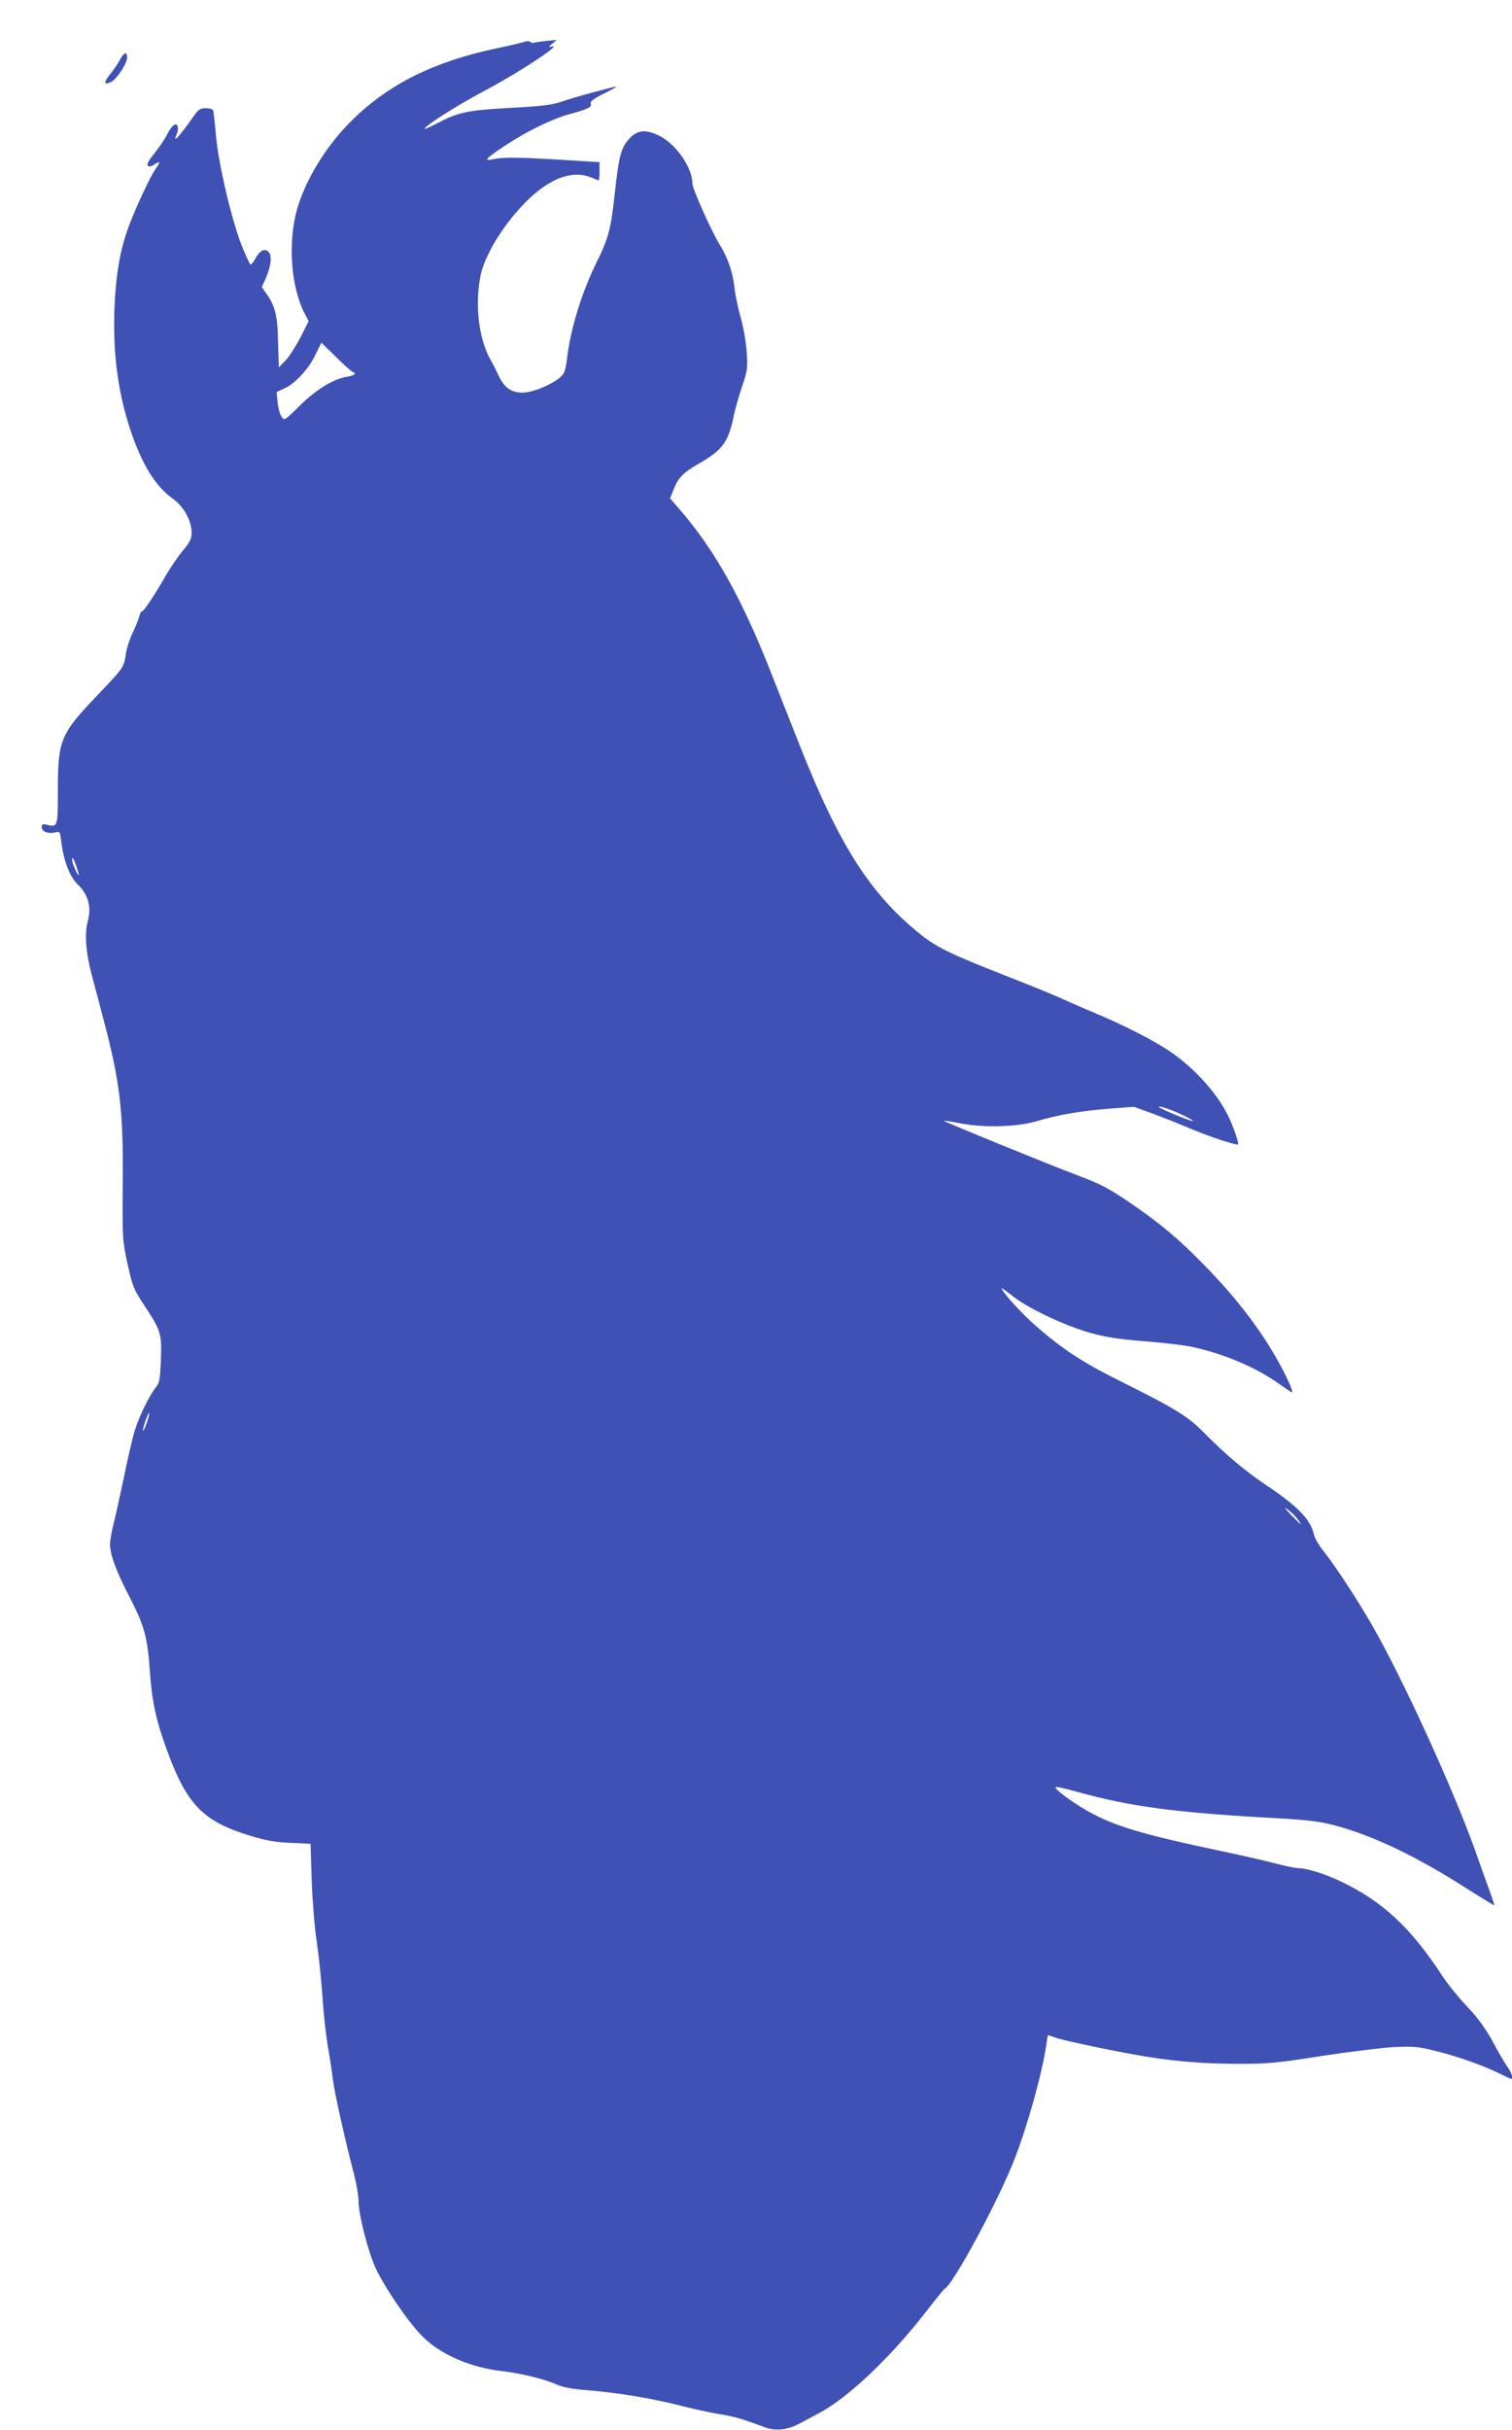 <?xml version="1.0" standalone="no"?>
<!DOCTYPE svg PUBLIC "-//W3C//DTD SVG 20010904//EN"
 "http://www.w3.org/TR/2001/REC-SVG-20010904/DTD/svg10.dtd">
<svg version="1.0" xmlns="http://www.w3.org/2000/svg"
 width="797pt" height="1280pt" viewBox="0 0 797 1280"
 preserveAspectRatio="xMidYMid meet">
<g transform="translate(0,1280) scale(0.1,-0.1)"
fill="#3f51b5" stroke="none">
<path d="M2764 12580 c-12 -5 -77 -20 -144 -34 -333 -70 -573 -190 -766 -381
-133 -131 -243 -310 -288 -467 -49 -173 -33 -406 38 -546 l23 -44 -44 -87
c-25 -47 -60 -102 -79 -121 l-34 -35 -1 30 c-1 17 -2 73 -4 125 -2 112 -16
169 -56 226 l-29 42 20 44 c29 67 35 121 16 141 -22 21 -48 7 -73 -40 -9 -18
-21 -29 -24 -25 -4 4 -24 47 -44 96 -53 134 -122 425 -136 575 -6 69 -13 132
-15 139 -2 6 -19 12 -39 12 -30 0 -39 -6 -64 -42 -76 -109 -115 -150 -89 -94
6 14 8 32 4 41 -9 23 -31 5 -58 -49 -12 -23 -41 -65 -65 -95 -29 -36 -41 -57
-34 -64 7 -7 19 -4 35 7 31 20 33 13 6 -24 -27 -37 -113 -222 -144 -310 -45
-123 -66 -253 -73 -430 -8 -236 19 -439 86 -640 60 -177 130 -291 222 -357 57
-40 99 -116 99 -178 0 -33 -8 -50 -46 -95 -25 -30 -63 -86 -86 -125 -65 -113
-120 -195 -129 -195 -5 0 -12 -12 -15 -27 -4 -16 -20 -55 -35 -87 -16 -33 -31
-80 -35 -105 -10 -75 -11 -77 -139 -211 -208 -217 -220 -244 -220 -518 0 -188
-1 -191 -59 -176 -21 5 -26 3 -26 -14 0 -23 36 -36 74 -26 22 5 23 2 29 -49
12 -100 44 -184 86 -225 56 -53 74 -119 54 -193 -18 -68 -11 -165 21 -286 13
-48 40 -150 60 -227 89 -333 107 -487 103 -881 -2 -285 -1 -292 26 -415 25
-115 32 -132 87 -215 89 -135 93 -149 88 -287 -4 -103 -7 -122 -26 -145 -35
-44 -88 -152 -111 -227 -12 -38 -37 -146 -56 -239 -20 -94 -44 -205 -55 -248
-11 -42 -20 -94 -20 -113 0 -55 34 -147 105 -282 76 -148 93 -209 105 -388 11
-156 32 -255 85 -401 108 -300 192 -388 445 -465 79 -24 131 -34 211 -37 l106
-5 6 -192 c4 -109 15 -249 27 -326 11 -74 24 -205 30 -290 5 -86 19 -205 29
-265 11 -61 22 -137 26 -170 7 -62 63 -315 109 -489 14 -54 26 -122 26 -151 0
-69 49 -261 89 -350 45 -98 168 -280 243 -357 93 -97 254 -168 420 -187 103
-12 228 -42 291 -71 34 -15 83 -24 170 -31 158 -13 332 -42 482 -80 66 -17
158 -37 205 -45 79 -12 123 -25 240 -69 59 -22 123 -15 190 22 28 15 73 39 99
53 152 80 381 298 569 542 46 59 87 110 93 113 48 30 282 464 366 680 72 186
146 453 169 608 3 26 7 47 9 47 1 0 21 -7 45 -15 46 -16 343 -78 484 -100 159
-25 305 -36 480 -36 151 0 202 5 431 41 143 22 314 43 380 47 109 5 130 3 229
-22 116 -29 251 -77 334 -119 28 -14 54 -26 57 -26 13 0 3 34 -19 63 -13 18
-48 77 -77 132 -39 71 -77 124 -136 186 -45 48 -104 120 -130 161 -167 255
-316 393 -534 497 -85 41 -182 71 -229 71 -14 0 -65 11 -115 24 -49 13 -178
43 -285 65 -426 90 -569 133 -713 215 -82 47 -172 115 -163 123 2 3 53 -8 113
-25 288 -80 525 -111 1083 -141 131 -8 200 -16 272 -35 204 -54 434 -163 708
-339 74 -47 136 -85 137 -83 1 1 -11 38 -27 81 -16 44 -50 139 -75 210 -117
327 -383 907 -540 1180 -75 131 -195 315 -255 390 -26 33 -51 74 -54 92 -17
79 -87 151 -256 263 -108 73 -212 160 -320 270 -87 89 -154 130 -435 270 -206
102 -310 170 -454 295 -72 62 -181 182 -181 199 0 3 26 -15 58 -41 77 -62 272
-155 407 -193 85 -24 151 -34 290 -45 99 -8 212 -21 250 -30 164 -35 331 -106
450 -189 33 -24 66 -46 73 -50 17 -10 -28 91 -85 189 -93 161 -216 319 -377
483 -133 136 -225 213 -371 314 -130 89 -167 109 -300 159 -142 53 -705 283
-701 286 1 1 38 -4 82 -13 126 -25 300 -21 404 9 118 35 233 55 386 67 l131
10 94 -34 c52 -19 143 -55 202 -80 109 -46 246 -91 253 -83 6 5 -29 105 -56
157 -59 117 -176 245 -302 331 -83 57 -246 140 -383 197 -66 28 -154 66 -195
85 -42 19 -177 74 -300 122 -267 104 -356 147 -435 211 -265 211 -431 470
-638 994 -47 118 -117 296 -156 395 -151 383 -294 639 -477 850 l-52 60 16 40
c26 68 51 94 134 142 130 74 159 116 188 263 7 30 25 96 42 145 28 83 30 97
24 180 -3 50 -17 131 -31 180 -14 50 -30 124 -34 165 -10 83 -35 153 -80 226
-44 73 -141 290 -141 317 0 84 -87 209 -175 252 -73 36 -117 31 -161 -19 -42
-48 -52 -90 -74 -290 -19 -179 -34 -234 -92 -351 -78 -157 -138 -346 -158
-505 -9 -75 -14 -88 -41 -111 -16 -14 -61 -39 -99 -54 -111 -45 -180 -24 -220
63 -12 26 -28 58 -36 72 -67 111 -91 280 -64 443 19 119 131 299 261 422 118
111 231 149 326 110 19 -8 37 -15 39 -15 2 0 4 22 4 48 l0 48 -197 12 c-229
14 -313 15 -366 3 -52 -12 -36 5 67 73 113 75 251 142 342 166 94 25 115 36
108 55 -4 10 16 25 65 50 39 19 71 37 71 39 0 4 -234 -59 -285 -78 -54 -19
-99 -25 -305 -36 -196 -11 -249 -23 -359 -81 -41 -22 -69 -33 -62 -25 23 28
178 125 321 201 193 103 419 254 344 229 -14 -4 -13 -1 6 15 l25 21 -60 -6
c-33 -4 -62 -8 -64 -10 -2 -2 -9 0 -15 5 -6 5 -20 5 -32 1z m-903 -1740 c5 0
9 -4 9 -9 0 -5 -17 -11 -38 -15 -73 -11 -163 -66 -250 -151 -83 -82 -84 -82
-98 -59 -9 12 -18 46 -21 76 l-5 53 39 18 c57 25 128 100 165 177 l32 65 79
-77 c43 -43 83 -78 88 -78z m-1458 -2605 c9 -25 14 -45 11 -45 -6 0 -34 65
-34 80 0 21 9 8 23 -35z m5826 -1306 c35 -16 62 -32 59 -34 -4 -5 -168 62
-178 73 -12 12 60 -11 119 -39z m-5455 -1623 c-9 -26 -18 -45 -20 -43 -2 2 3
25 12 51 9 26 18 45 20 43 2 -2 -3 -25 -12 -51z m6065 -507 c31 -42 22 -36
-34 22 -35 37 -41 45 -19 29 18 -12 41 -35 53 -51z"/>
<path d="M634 12488 c-9 -18 -32 -52 -51 -76 -38 -47 -37 -62 2 -44 30 14 85
97 85 129 0 33 -17 28 -36 -9z"/>
</g>
</svg>
